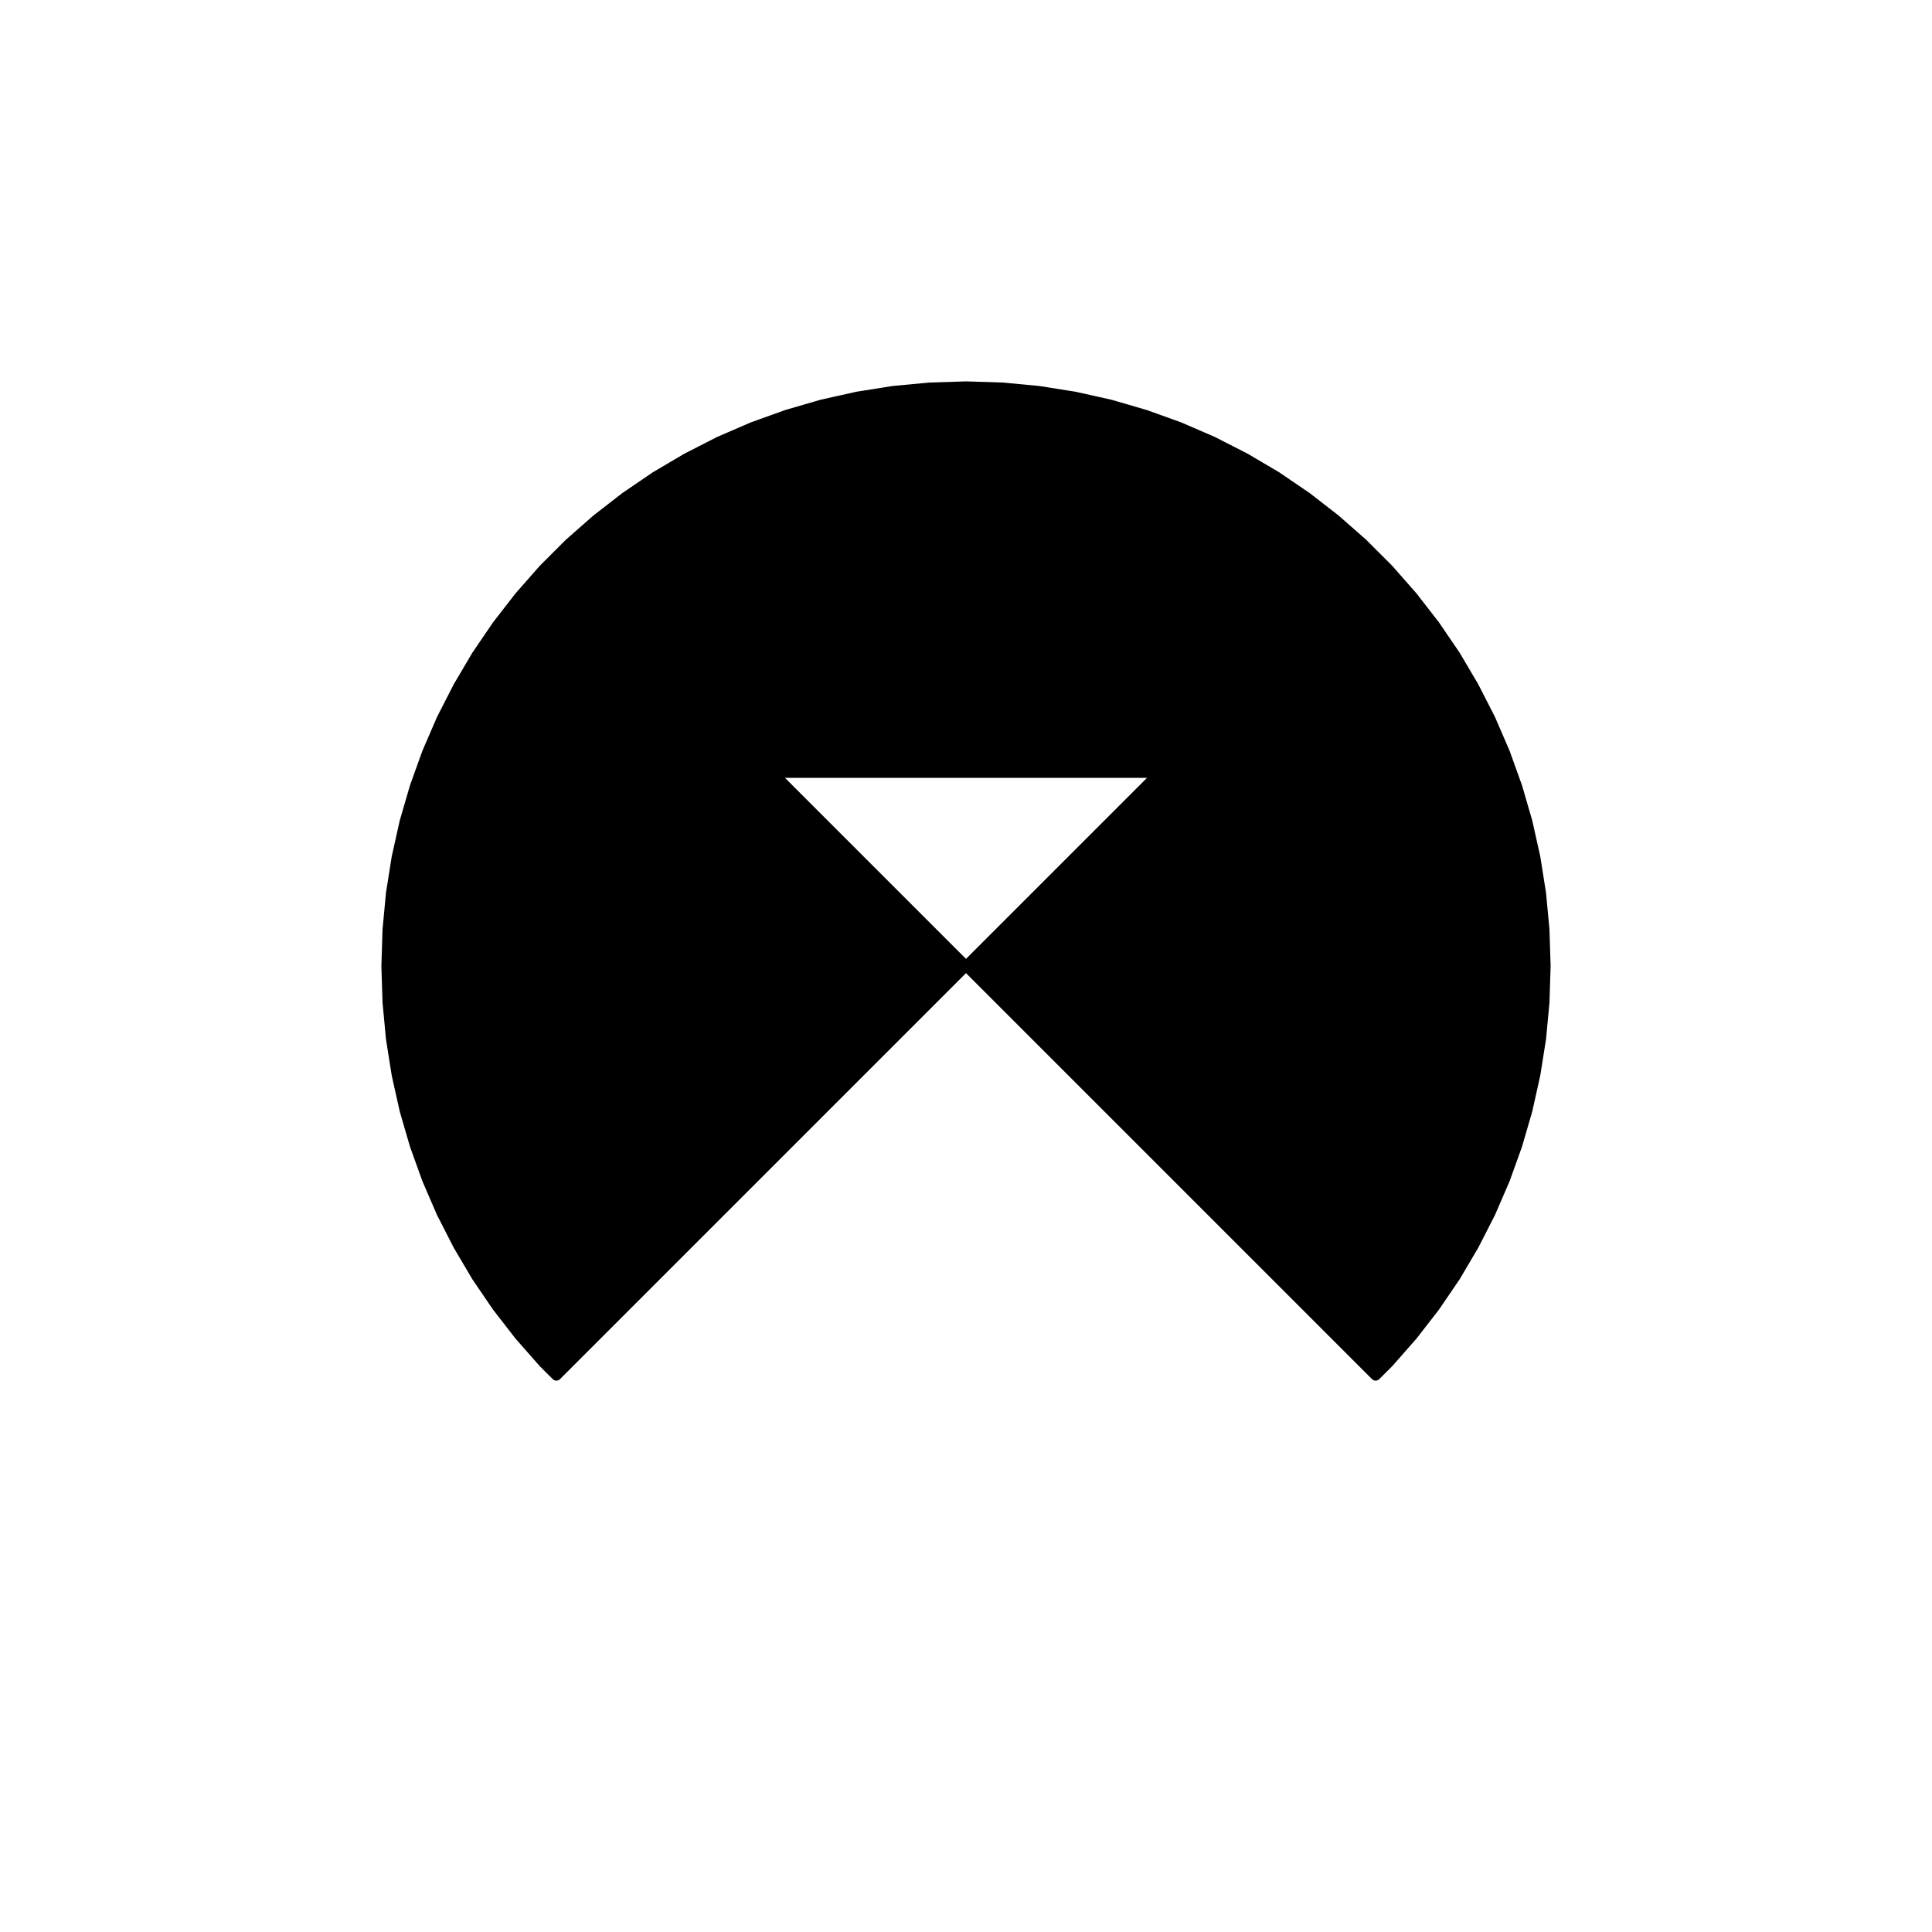 <?xml version="1.0" encoding="UTF-8"?>
<svg xmlns="http://www.w3.org/2000/svg" xmlns:xlink="http://www.w3.org/1999/xlink" width="144pt" height="144pt" viewBox="0 0 144 144" version="1.1">
<g id="surface139">
<rect x="0" y="0" width="144" height="144" style="fill:rgb(100%,100%,100%);fill-opacity:1;stroke:none;"/>
<path style="fill-rule:nonzero;fill:rgb(0%,0%,0%);fill-opacity:1;stroke-width:0.75;stroke-linecap:round;stroke-linejoin:round;stroke:rgb(0%,0%,0%);stroke-opacity:1;stroke-miterlimit:10;" d="M 72 72 L 57.602 57.602 L 86.398 57.602 L 72 72 L 102.531 102.531 L 103.492 101.574 L 105.285 99.535 L 106.949 97.391 L 108.477 95.148 L 109.855 92.812 L 111.09 90.395 L 112.168 87.902 L 113.086 85.348 L 113.844 82.742 L 114.434 80.094 L 114.859 77.414 L 115.113 74.711 L 115.199 72 L 115.113 69.289 L 114.859 66.586 L 114.434 63.906 L 113.844 61.258 L 113.086 58.652 L 112.168 56.098 L 111.09 53.605 L 109.855 51.188 L 108.477 48.852 L 106.949 46.609 L 105.285 44.465 L 103.492 42.426 L 101.574 40.508 L 99.535 38.715 L 97.391 37.051 L 95.148 35.523 L 92.812 34.145 L 90.395 32.91 L 87.902 31.832 L 85.348 30.914 L 82.742 30.156 L 80.094 29.566 L 77.414 29.141 L 74.711 28.887 L 72 28.801 L 69.289 28.887 L 66.586 29.141 L 63.906 29.566 L 61.258 30.156 L 58.652 30.914 L 56.098 31.832 L 53.605 32.91 L 51.188 34.145 L 48.852 35.523 L 46.609 37.051 L 44.465 38.715 L 42.426 40.508 L 40.508 42.426 L 38.715 44.465 L 37.051 46.609 L 35.523 48.852 L 34.145 51.188 L 32.91 53.605 L 31.832 56.098 L 30.914 58.652 L 30.156 61.258 L 29.566 63.906 L 29.141 66.586 L 28.887 69.289 L 28.801 72 L 28.887 74.711 L 29.141 77.414 L 29.566 80.094 L 30.156 82.742 L 30.914 85.348 L 31.832 87.902 L 32.91 90.395 L 34.145 92.812 L 35.523 95.148 L 37.051 97.391 L 38.715 99.535 L 40.508 101.574 L 41.469 102.531 Z M 72 72 "/>
</g>
</svg>
